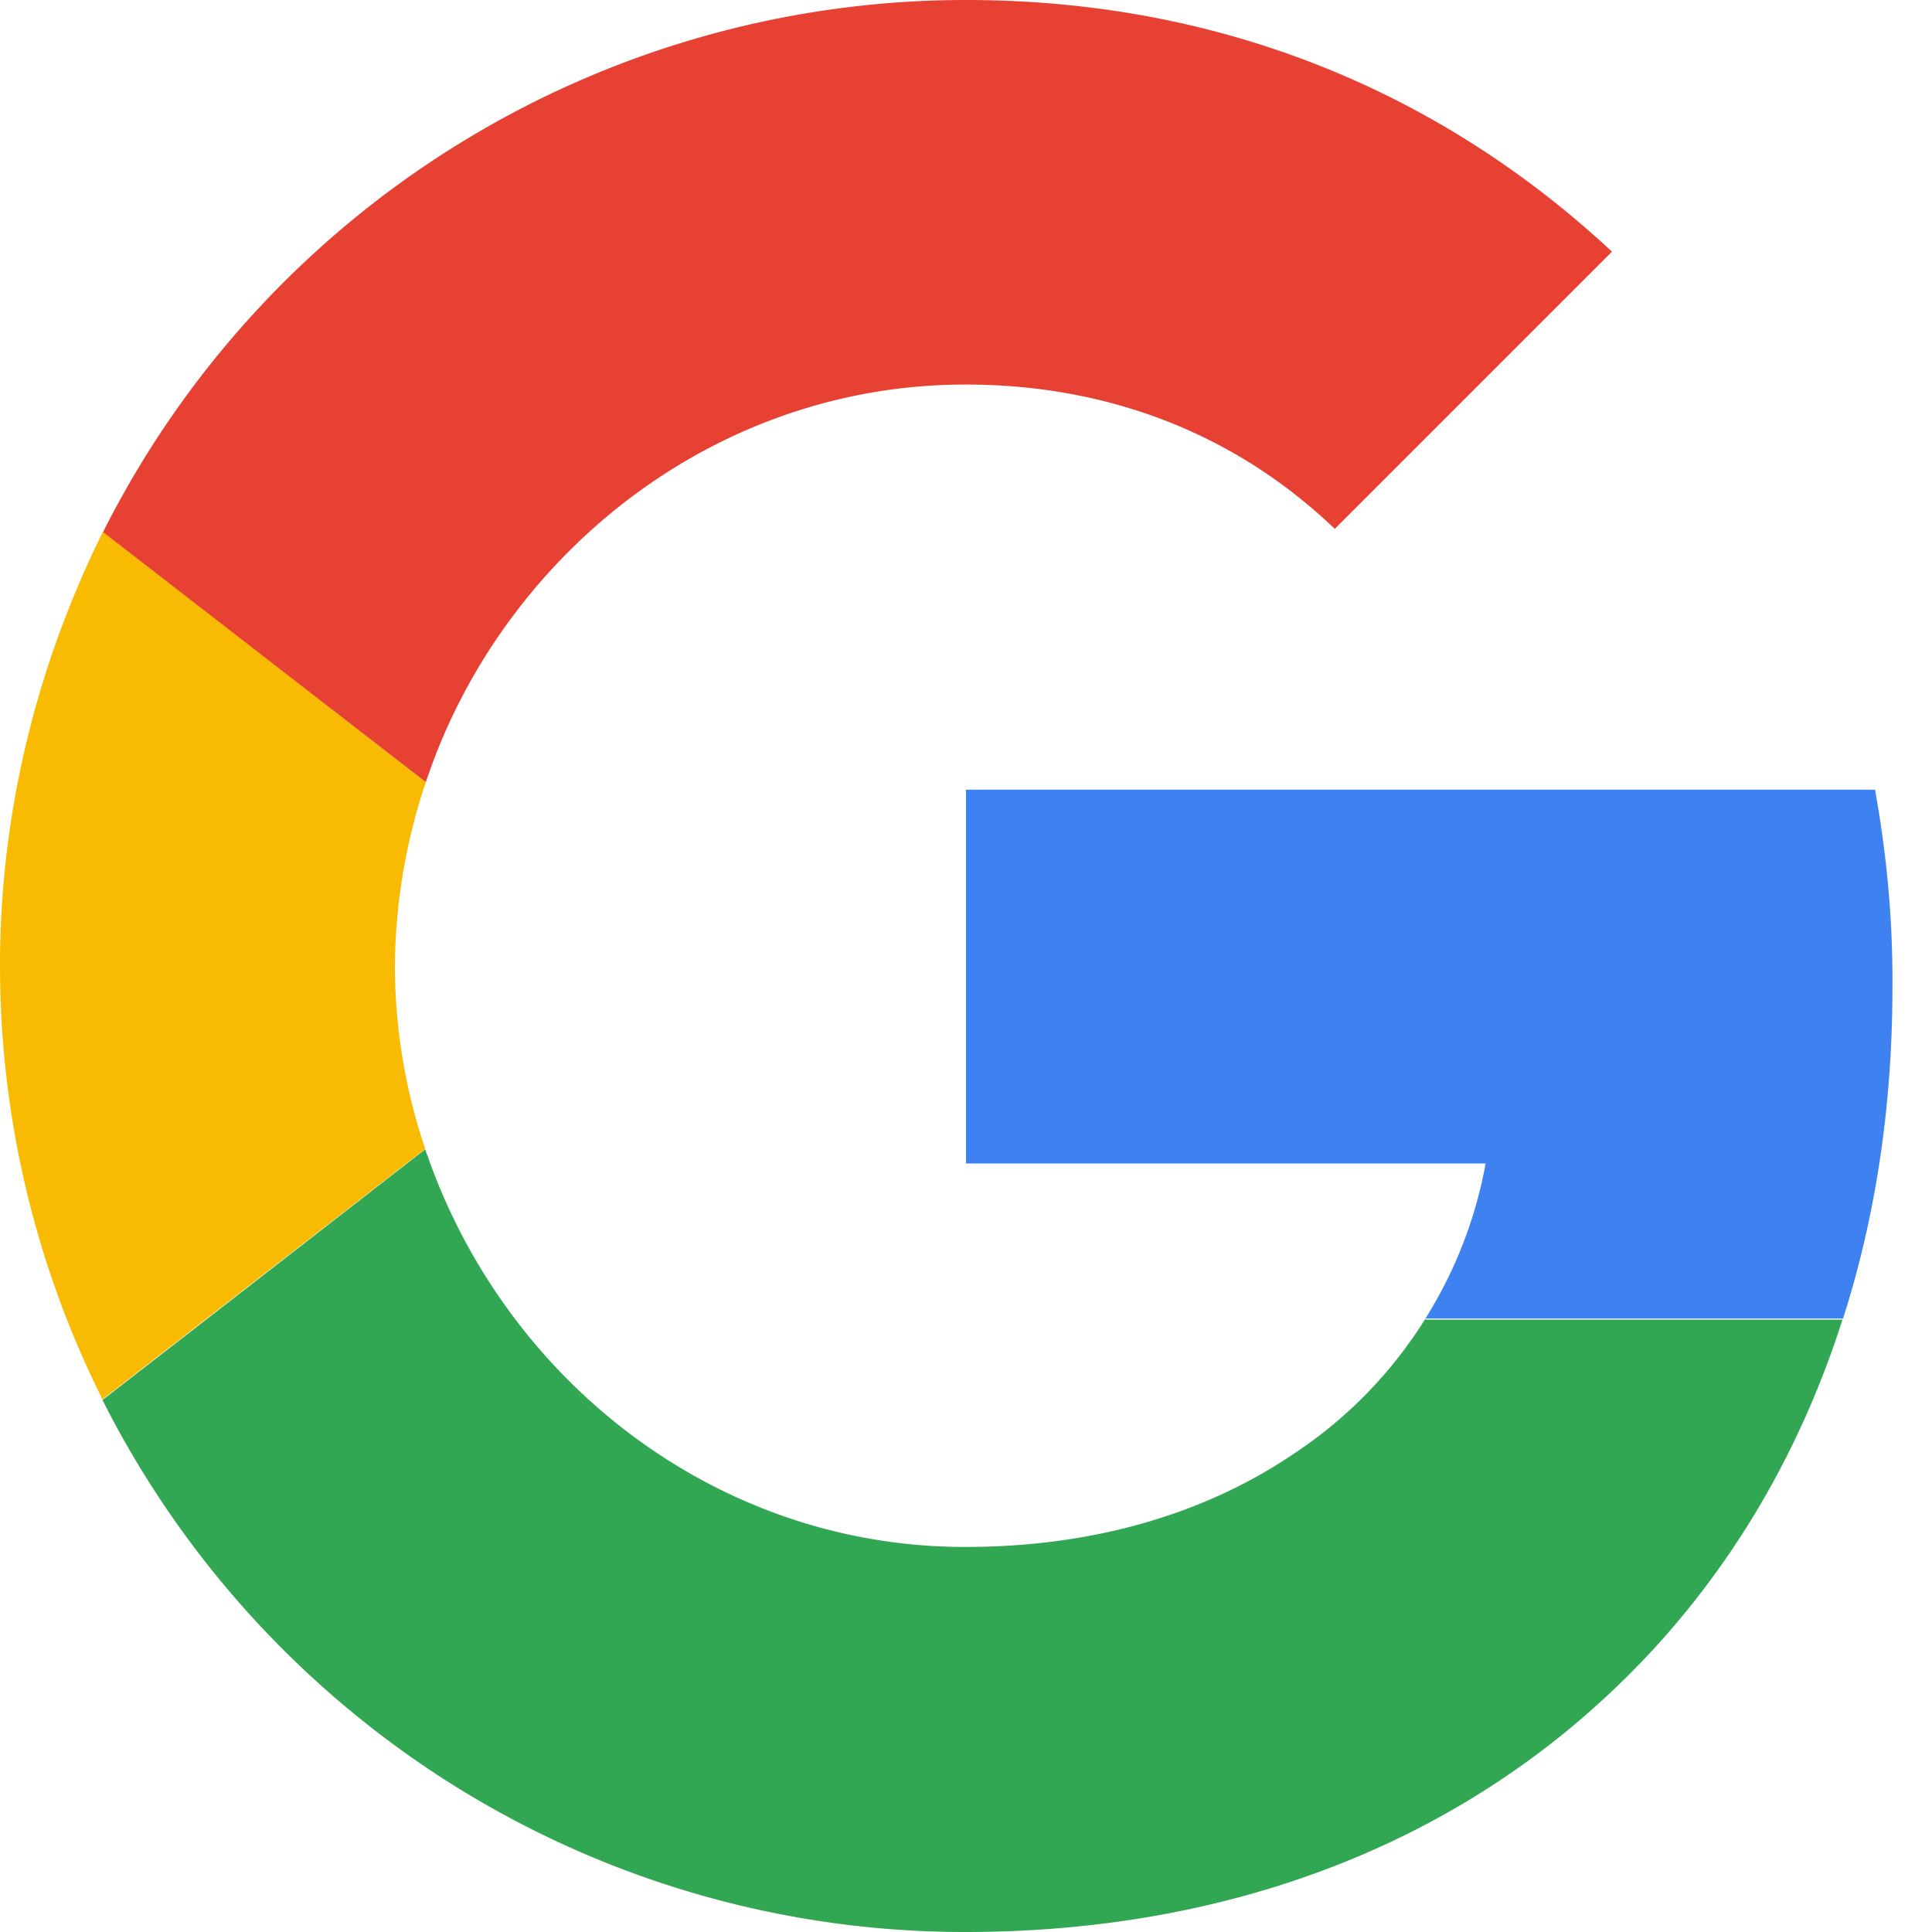 <svg width="23" height="23" viewBox="0 0 23 23" fill="none" xmlns="http://www.w3.org/2000/svg"><path d="M22.322 9.401H11.5v4.45h6.186a5.222 5.222 0 0 1-.717 1.846h4.972c.387-1.207.588-2.531.588-3.939.006-.82-.071-1.601-.207-2.357z" fill="#3E82F1"/><path d="M16.97 15.697a5.255 5.255 0 0 1-1.583 1.62c-1.027.692-2.344 1.099-3.894 1.099h-.045c-2.17-.013-4.093-1.092-5.32-2.719a7.103 7.103 0 0 1-1.02-1.885c-.013-.045-.033-.084-.046-.13L2.46 15.705l-1.24.962a11.555 11.555 0 0 0 3.887 4.397A11.468 11.468 0 0 0 11.448 23h.045c3.106 0 5.708-1.026 7.607-2.783 1.298-1.194 2.266-2.725 2.834-4.507H16.97v-.013z" fill="#32A753"/><path d="M5.069 9.311l-2.602-2.02-1.24-.963c-.155.31-.297.633-.426.962C.29 8.595 0 10.015 0 11.494a11.53 11.53 0 0 0 1.22 5.165l1.24-.962 2.602-2.02a6.845 6.845 0 0 1-.361-2.183 7.034 7.034 0 0 1 .368-2.183z" fill="#F9BB02"/><path d="M11.5 0h-.045A11.496 11.496 0 0 0 1.227 6.334l3.842 2.977c.013-.045.032-.084.045-.13a7.005 7.005 0 0 1 1.02-1.885c1.233-1.627 3.151-2.705 5.32-2.718h.046c1.685 0 3.203.581 4.39 1.718l3.274-3.274.026-.026C17.195 1.136 14.593 0 11.5 0z" fill="#E74133"/></svg>